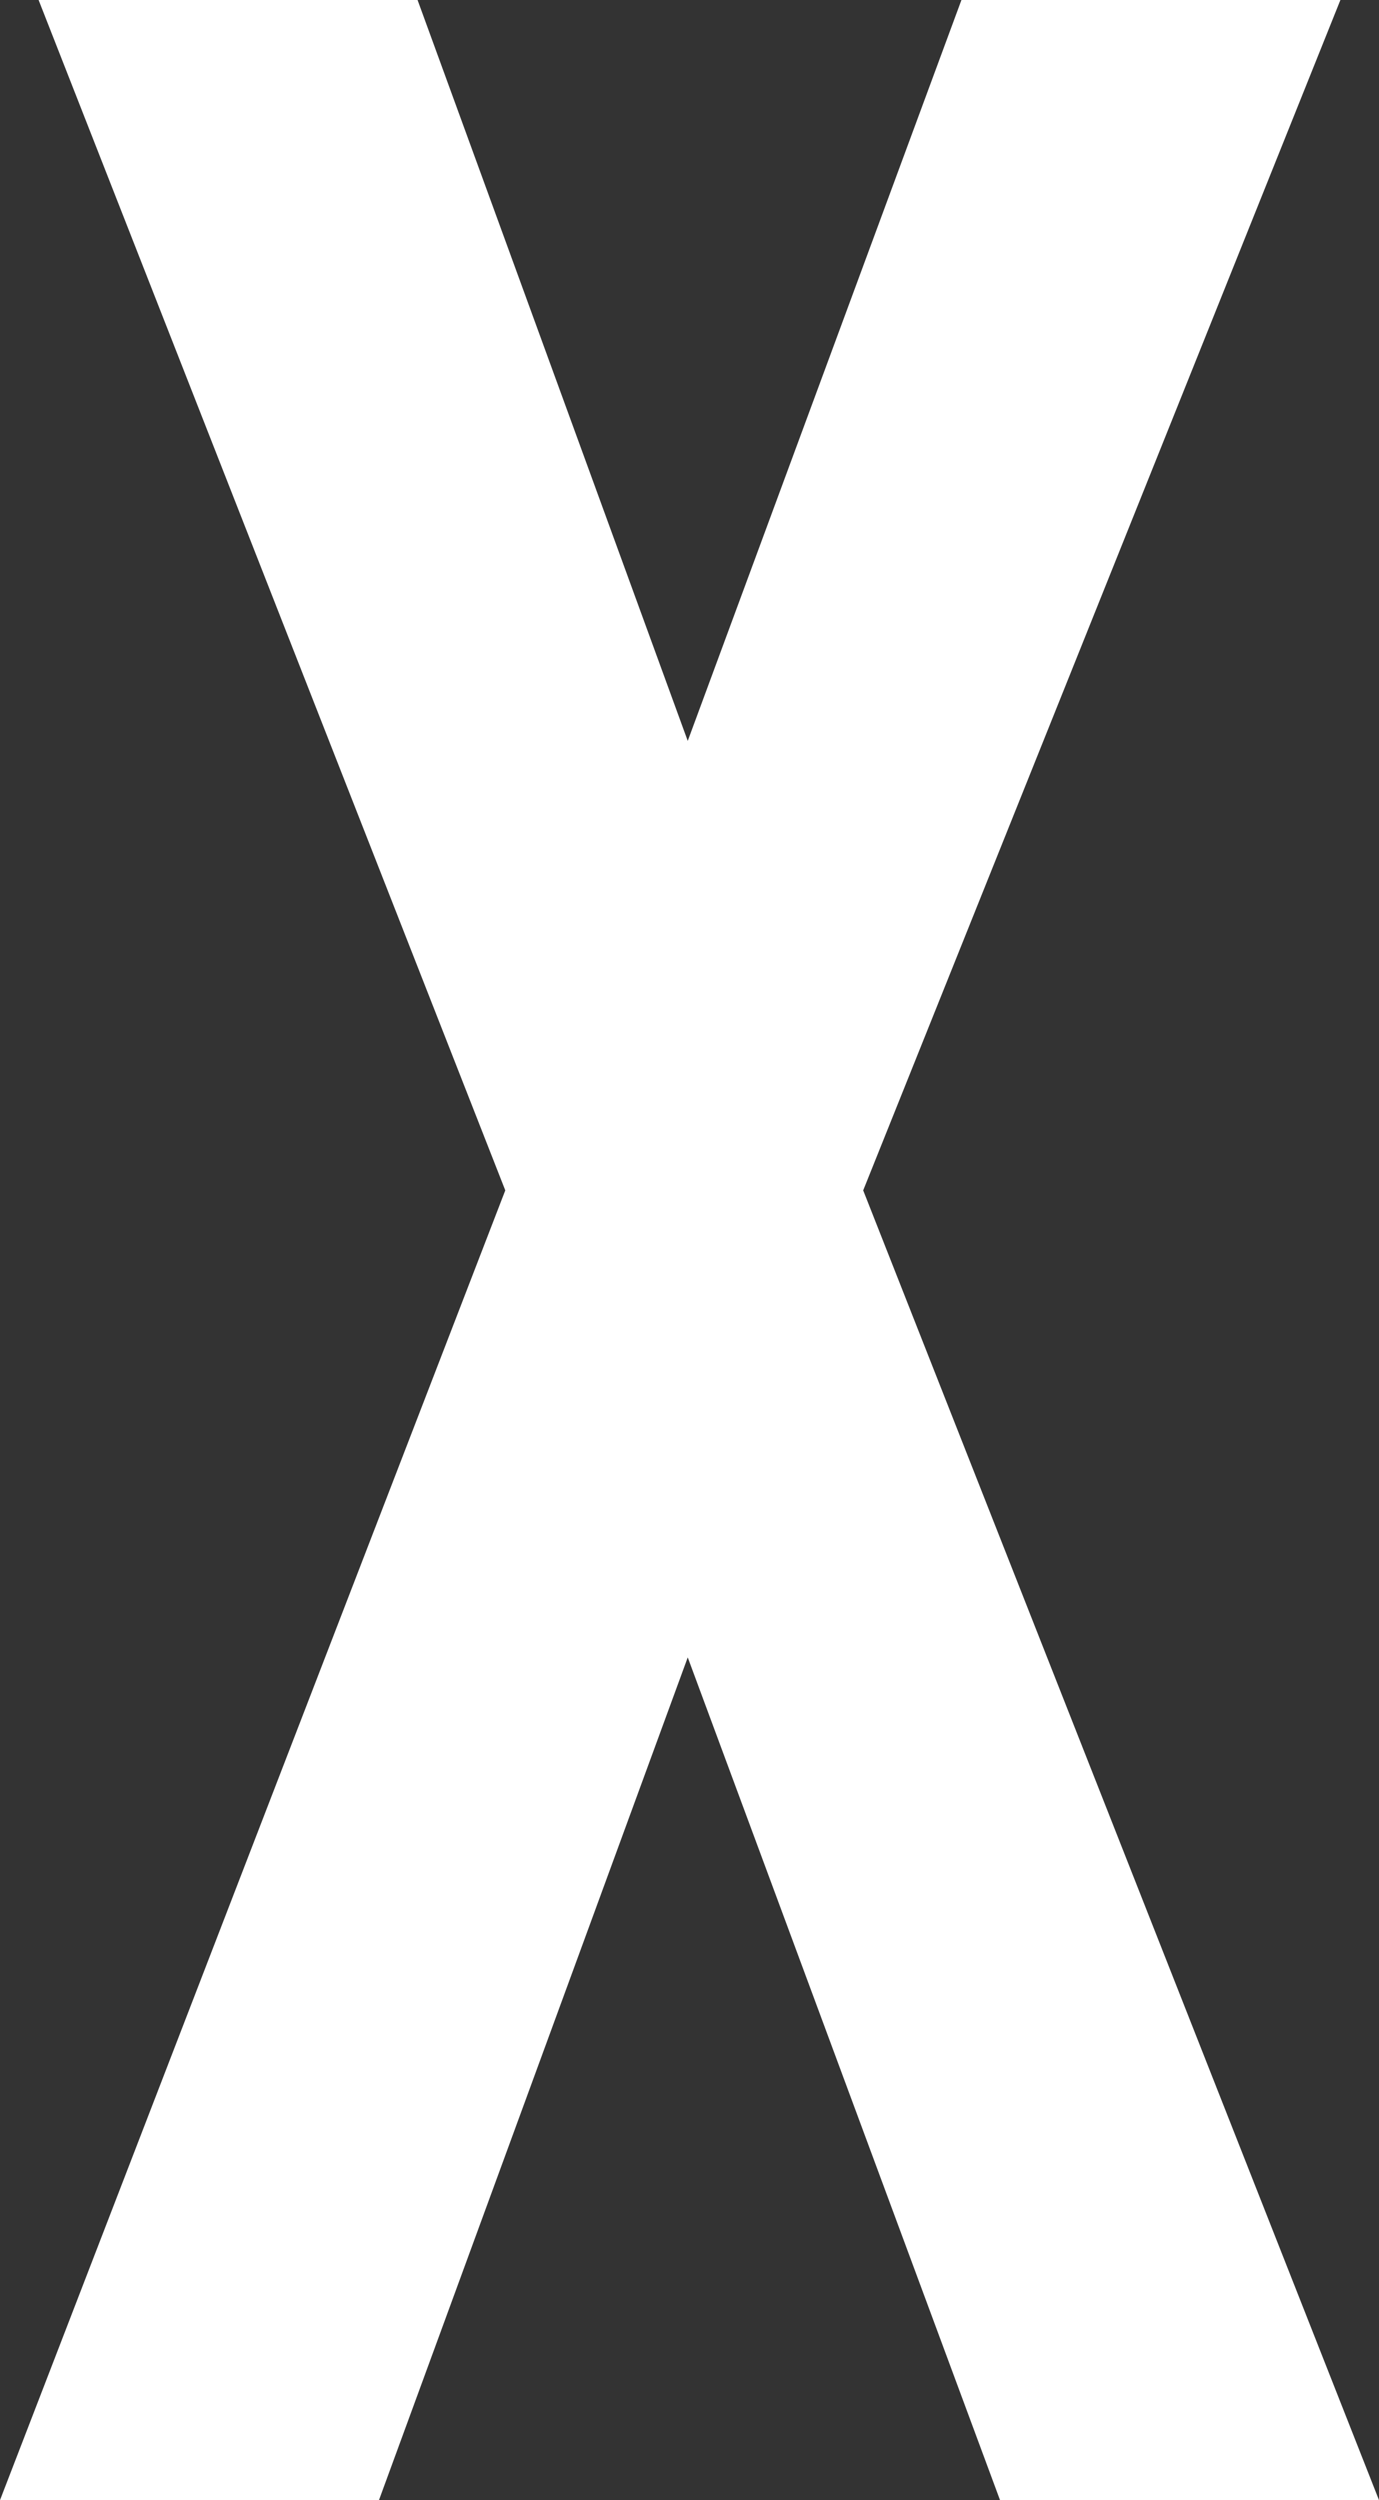 <svg xmlns="http://www.w3.org/2000/svg" width="7.86" height="14.24" viewBox="0 0 7.86 14.24">
  <rect x="0" y="0" width="7.86" height="14.24" fill="#333333" stroke="none"/>
  <path id="パス_7573" data-name="パス 7573" d="M-3.93,0l2.88-7.46-2.66-6.78h2.16l1.54,4.22,1.56-4.22H3.71L.99-7.46,3.93,0H1.77L-.01-4.8-1.77,0Z" transform="translate(3.93 14.24)" fill="#fff"/>
</svg>
